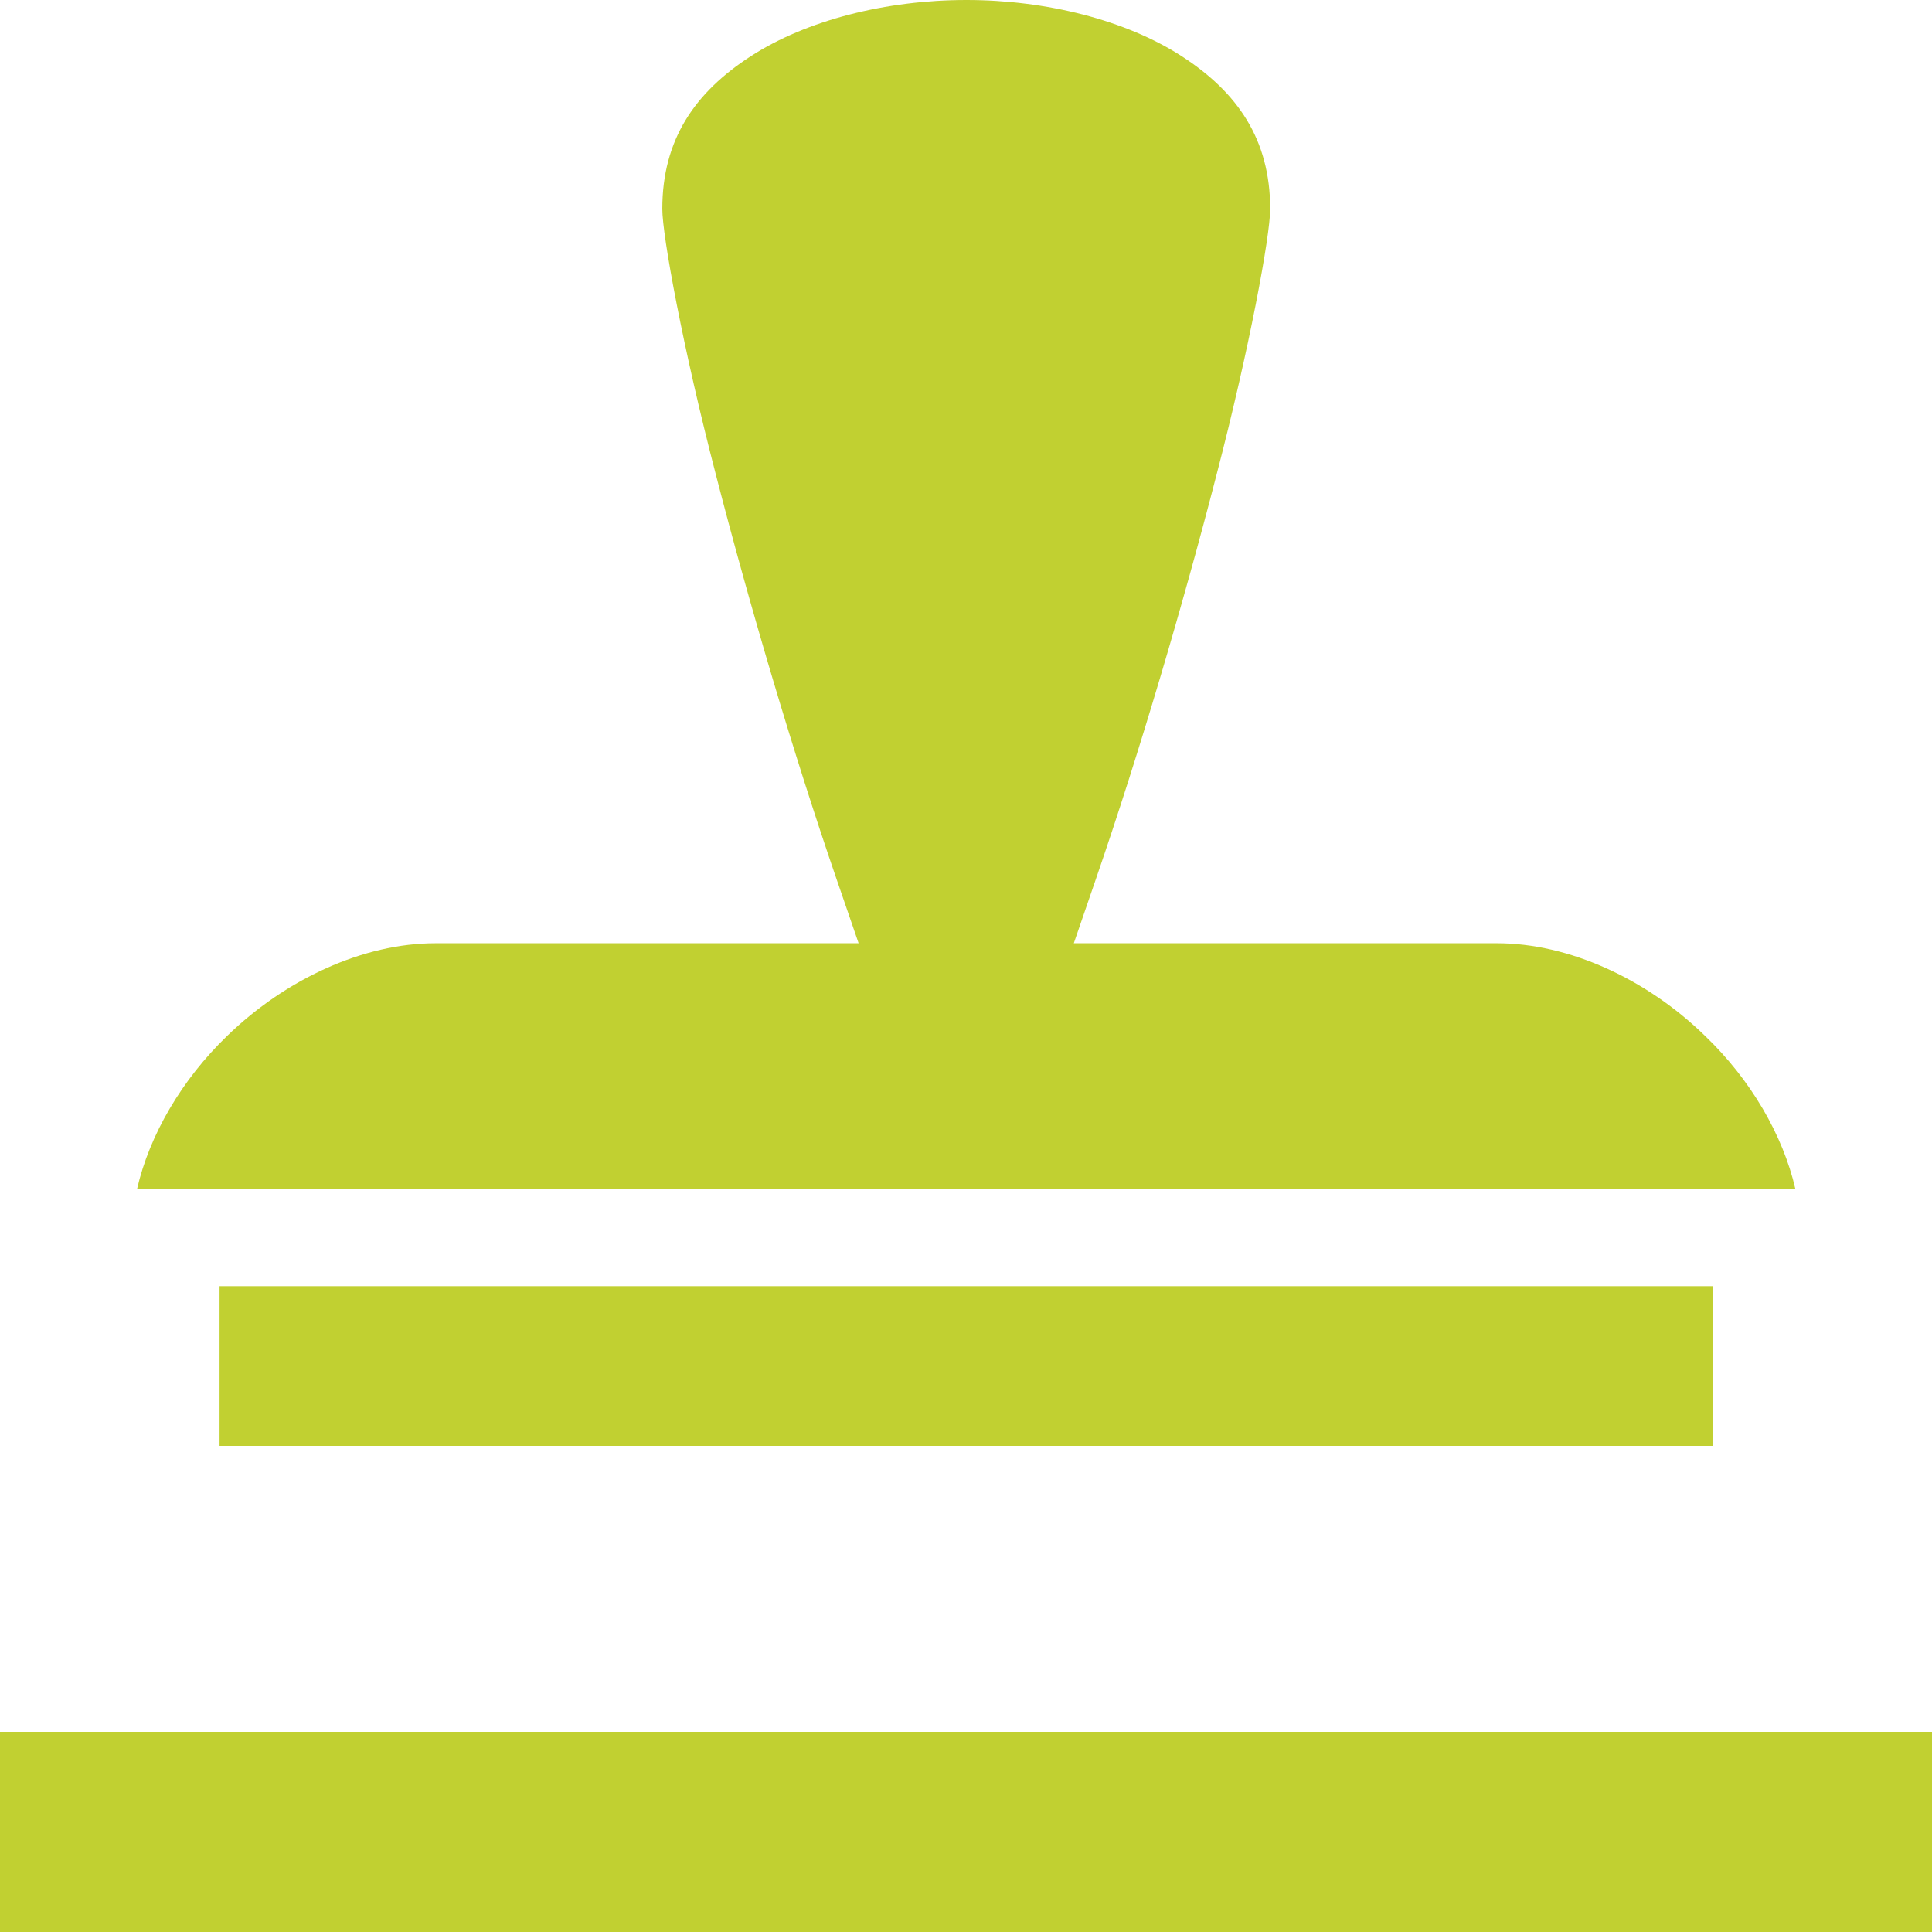 <svg width="36" height="36" viewBox="0 0 36 36" fill="none" xmlns="http://www.w3.org/2000/svg">
<path d="M18.008 0C16.51 0 15.028 0.376 13.99 1.047C12.952 1.718 12.341 2.596 12.341 3.893C12.341 4.392 12.726 6.491 13.345 8.867C13.956 11.235 14.777 14.025 15.589 16.384L15.999 17.576H8.113C6.773 17.576 5.325 18.241 4.232 19.303C3.39 20.114 2.786 21.144 2.553 22.158H33.455C33.221 21.144 32.618 20.114 31.772 19.303C30.684 18.241 29.235 17.576 27.896 17.576H20.009L20.419 16.384C21.232 14.025 22.052 11.235 22.663 8.867C23.283 6.491 23.668 4.392 23.668 3.893C23.668 2.596 23.057 1.717 22.019 1.047C20.98 0.376 19.499 0 18.008 0ZM4.091 23.966V26.942H31.914V23.966H4.091ZM0 32.27V36H36V32.27H0Z" fill="#C1D031"/>
</svg>
